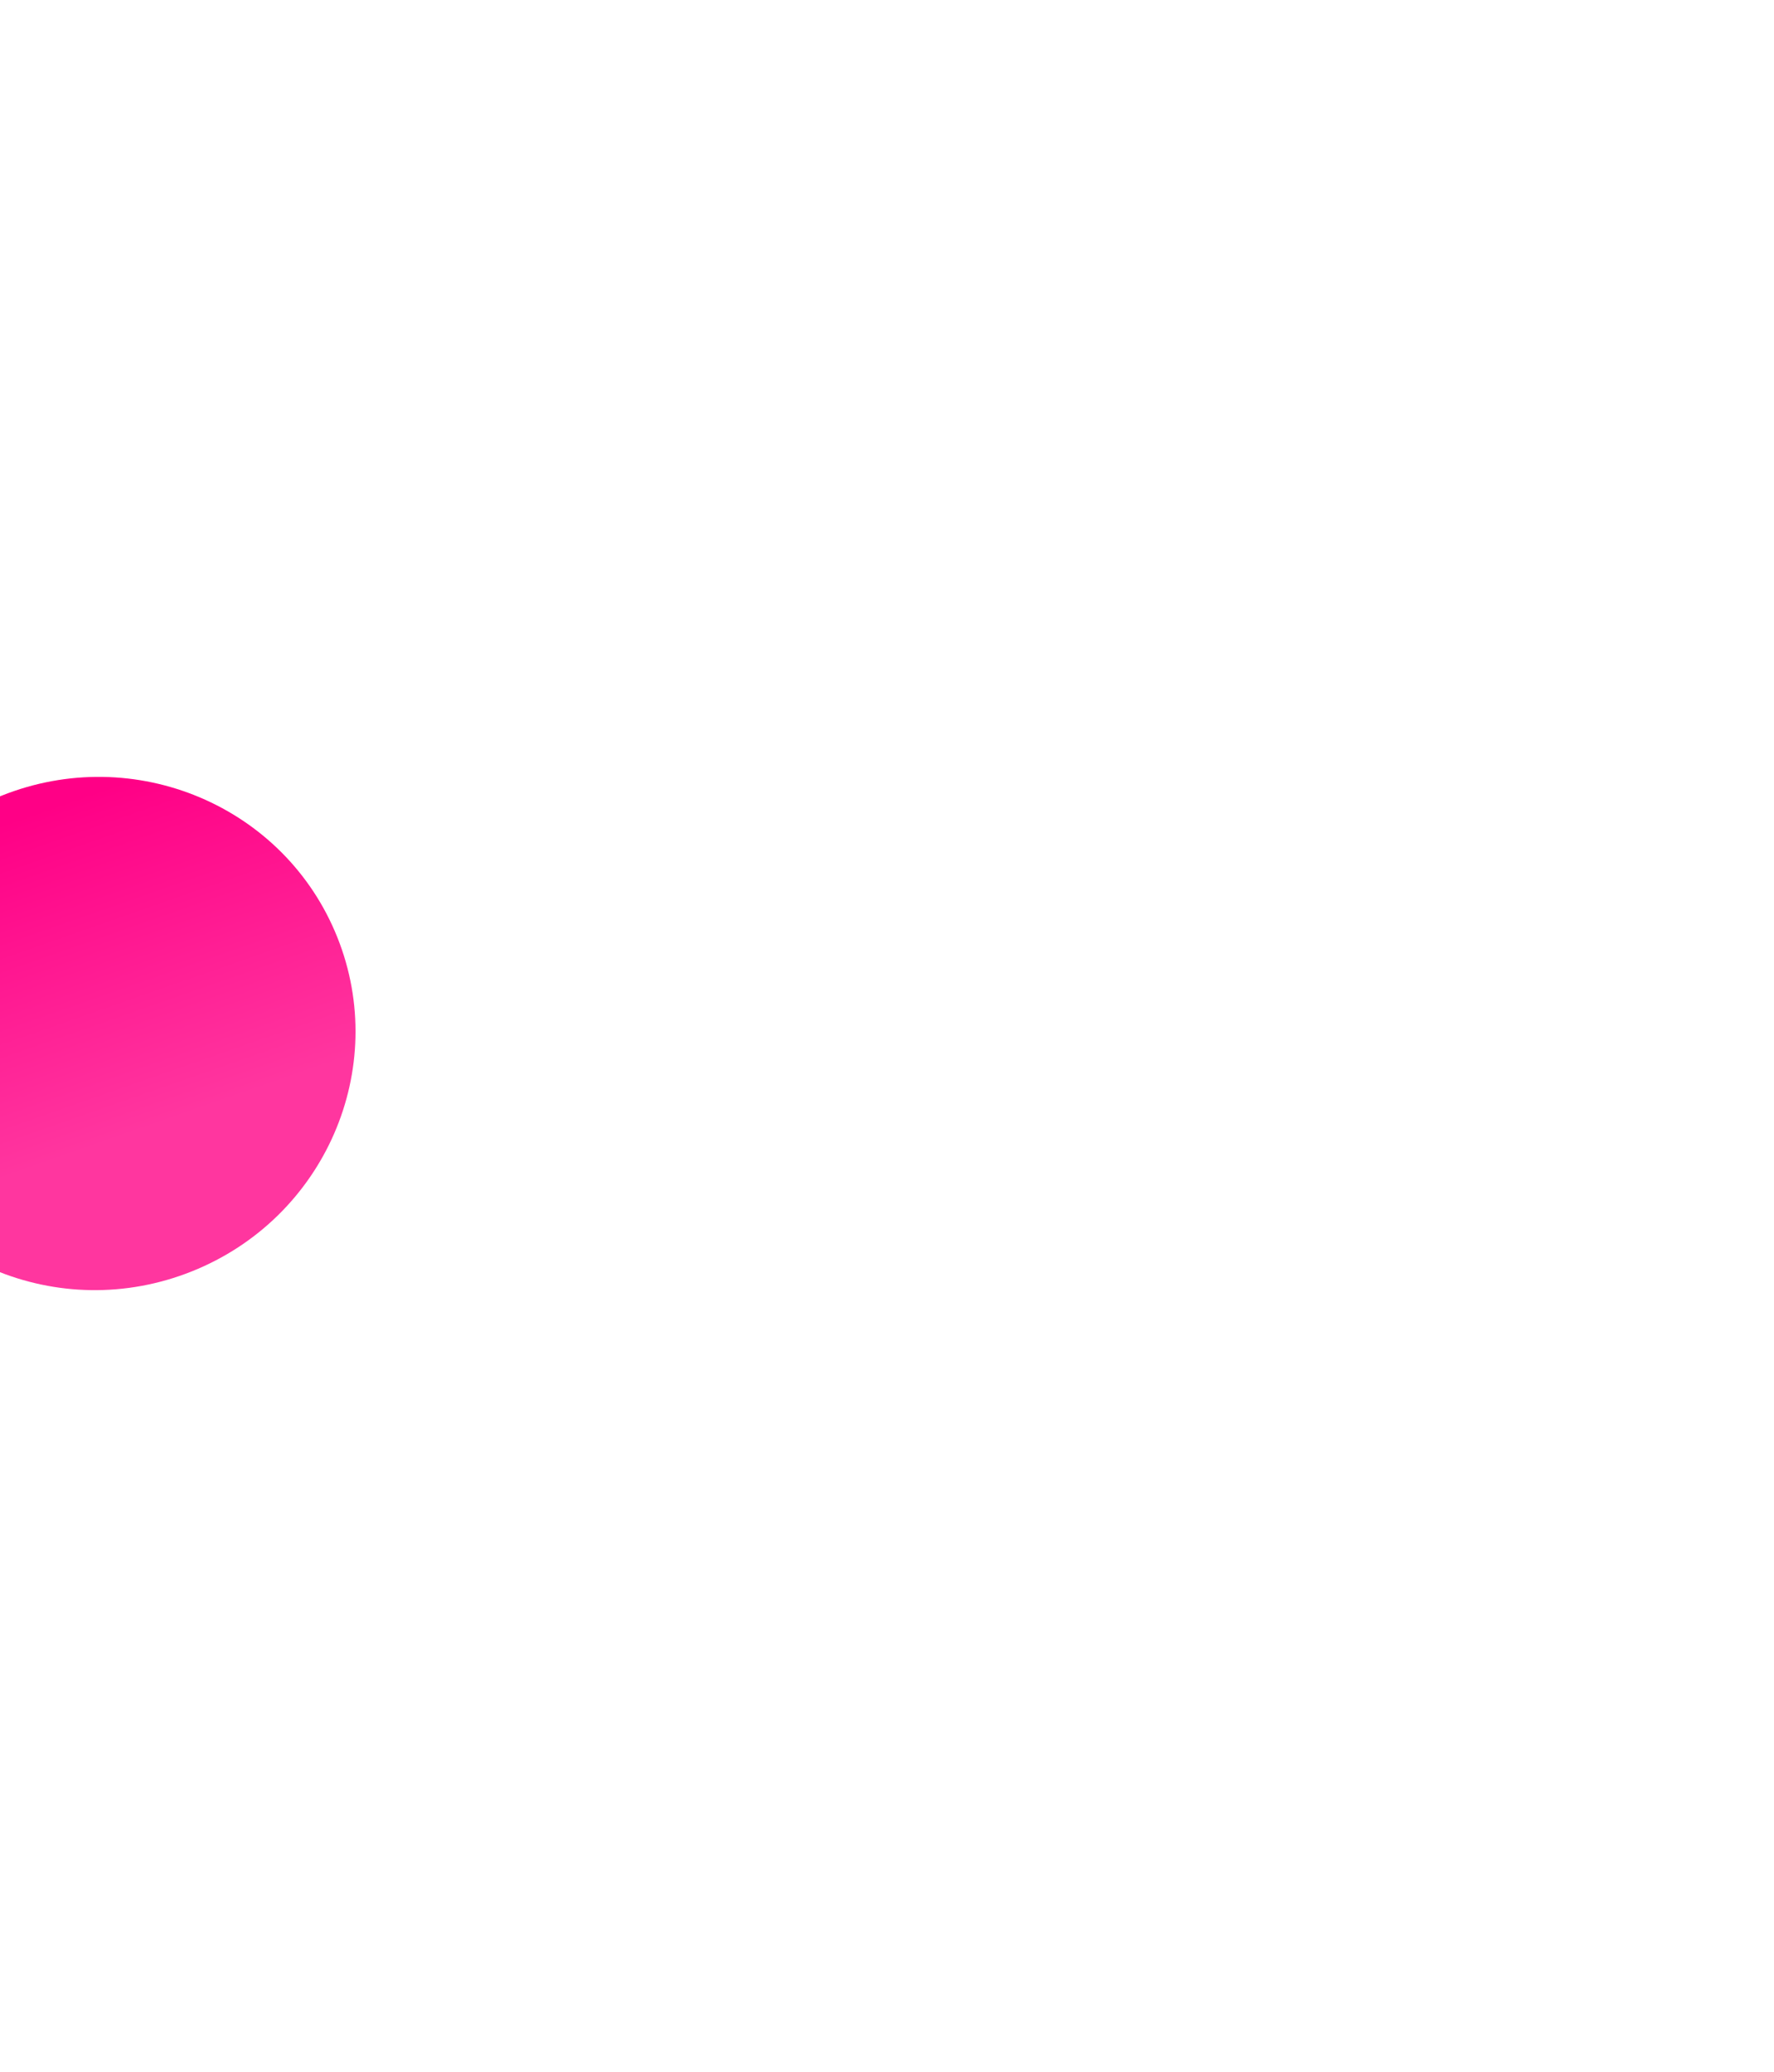 <svg width="393" height="459" viewBox="0 0 393 459" fill="none" xmlns="http://www.w3.org/2000/svg">
<g clip-path="url(#clip0_1073_1672)">
<g filter="url(#filter0_d_1073_1672)">
<ellipse cx="21.435" cy="228.962" rx="56.748" ry="57.401" transform="rotate(-111.827 21.435 228.962)" fill="url(#paint0_linear_1073_1672)"/>
</g>
</g>
<defs>
<filter id="filter0_d_1073_1672" x="-200.891" y="7.108" width="444.652" height="443.708" filterUnits="userSpaceOnUse" color-interpolation-filters="sRGB">
<feFlood flood-opacity="0" result="BackgroundImageFix"/>
<feColorMatrix in="SourceAlpha" type="matrix" values="0 0 0 0 0 0 0 0 0 0 0 0 0 0 0 0 0 0 127 0" result="hardAlpha"/>
<feMorphology radius="80" operator="dilate" in="SourceAlpha" result="effect1_dropShadow_1073_1672"/>
<feOffset/>
<feGaussianBlur stdDeviation="42.5"/>
<feComposite in2="hardAlpha" operator="out"/>
<feColorMatrix type="matrix" values="0 0 0 0 1 0 0 0 0 0.008 0 0 0 0 0.529 0 0 0 1 0"/>
<feBlend mode="normal" in2="BackgroundImageFix" result="effect1_dropShadow_1073_1672"/>
<feBlend mode="normal" in="SourceGraphic" in2="effect1_dropShadow_1073_1672" result="shape"/>
</filter>
<linearGradient id="paint0_linear_1073_1672" x1="-4.539" y1="281.505" x2="69.848" y2="284.795" gradientUnits="userSpaceOnUse">
<stop stop-color="#FF369F"/>
<stop offset="1" stop-color="#FF0086"/>
</linearGradient>
<clipPath id="clip0_1073_1672">
<rect width="393" height="459" fill="white"/>
</clipPath>
</defs>
</svg>
